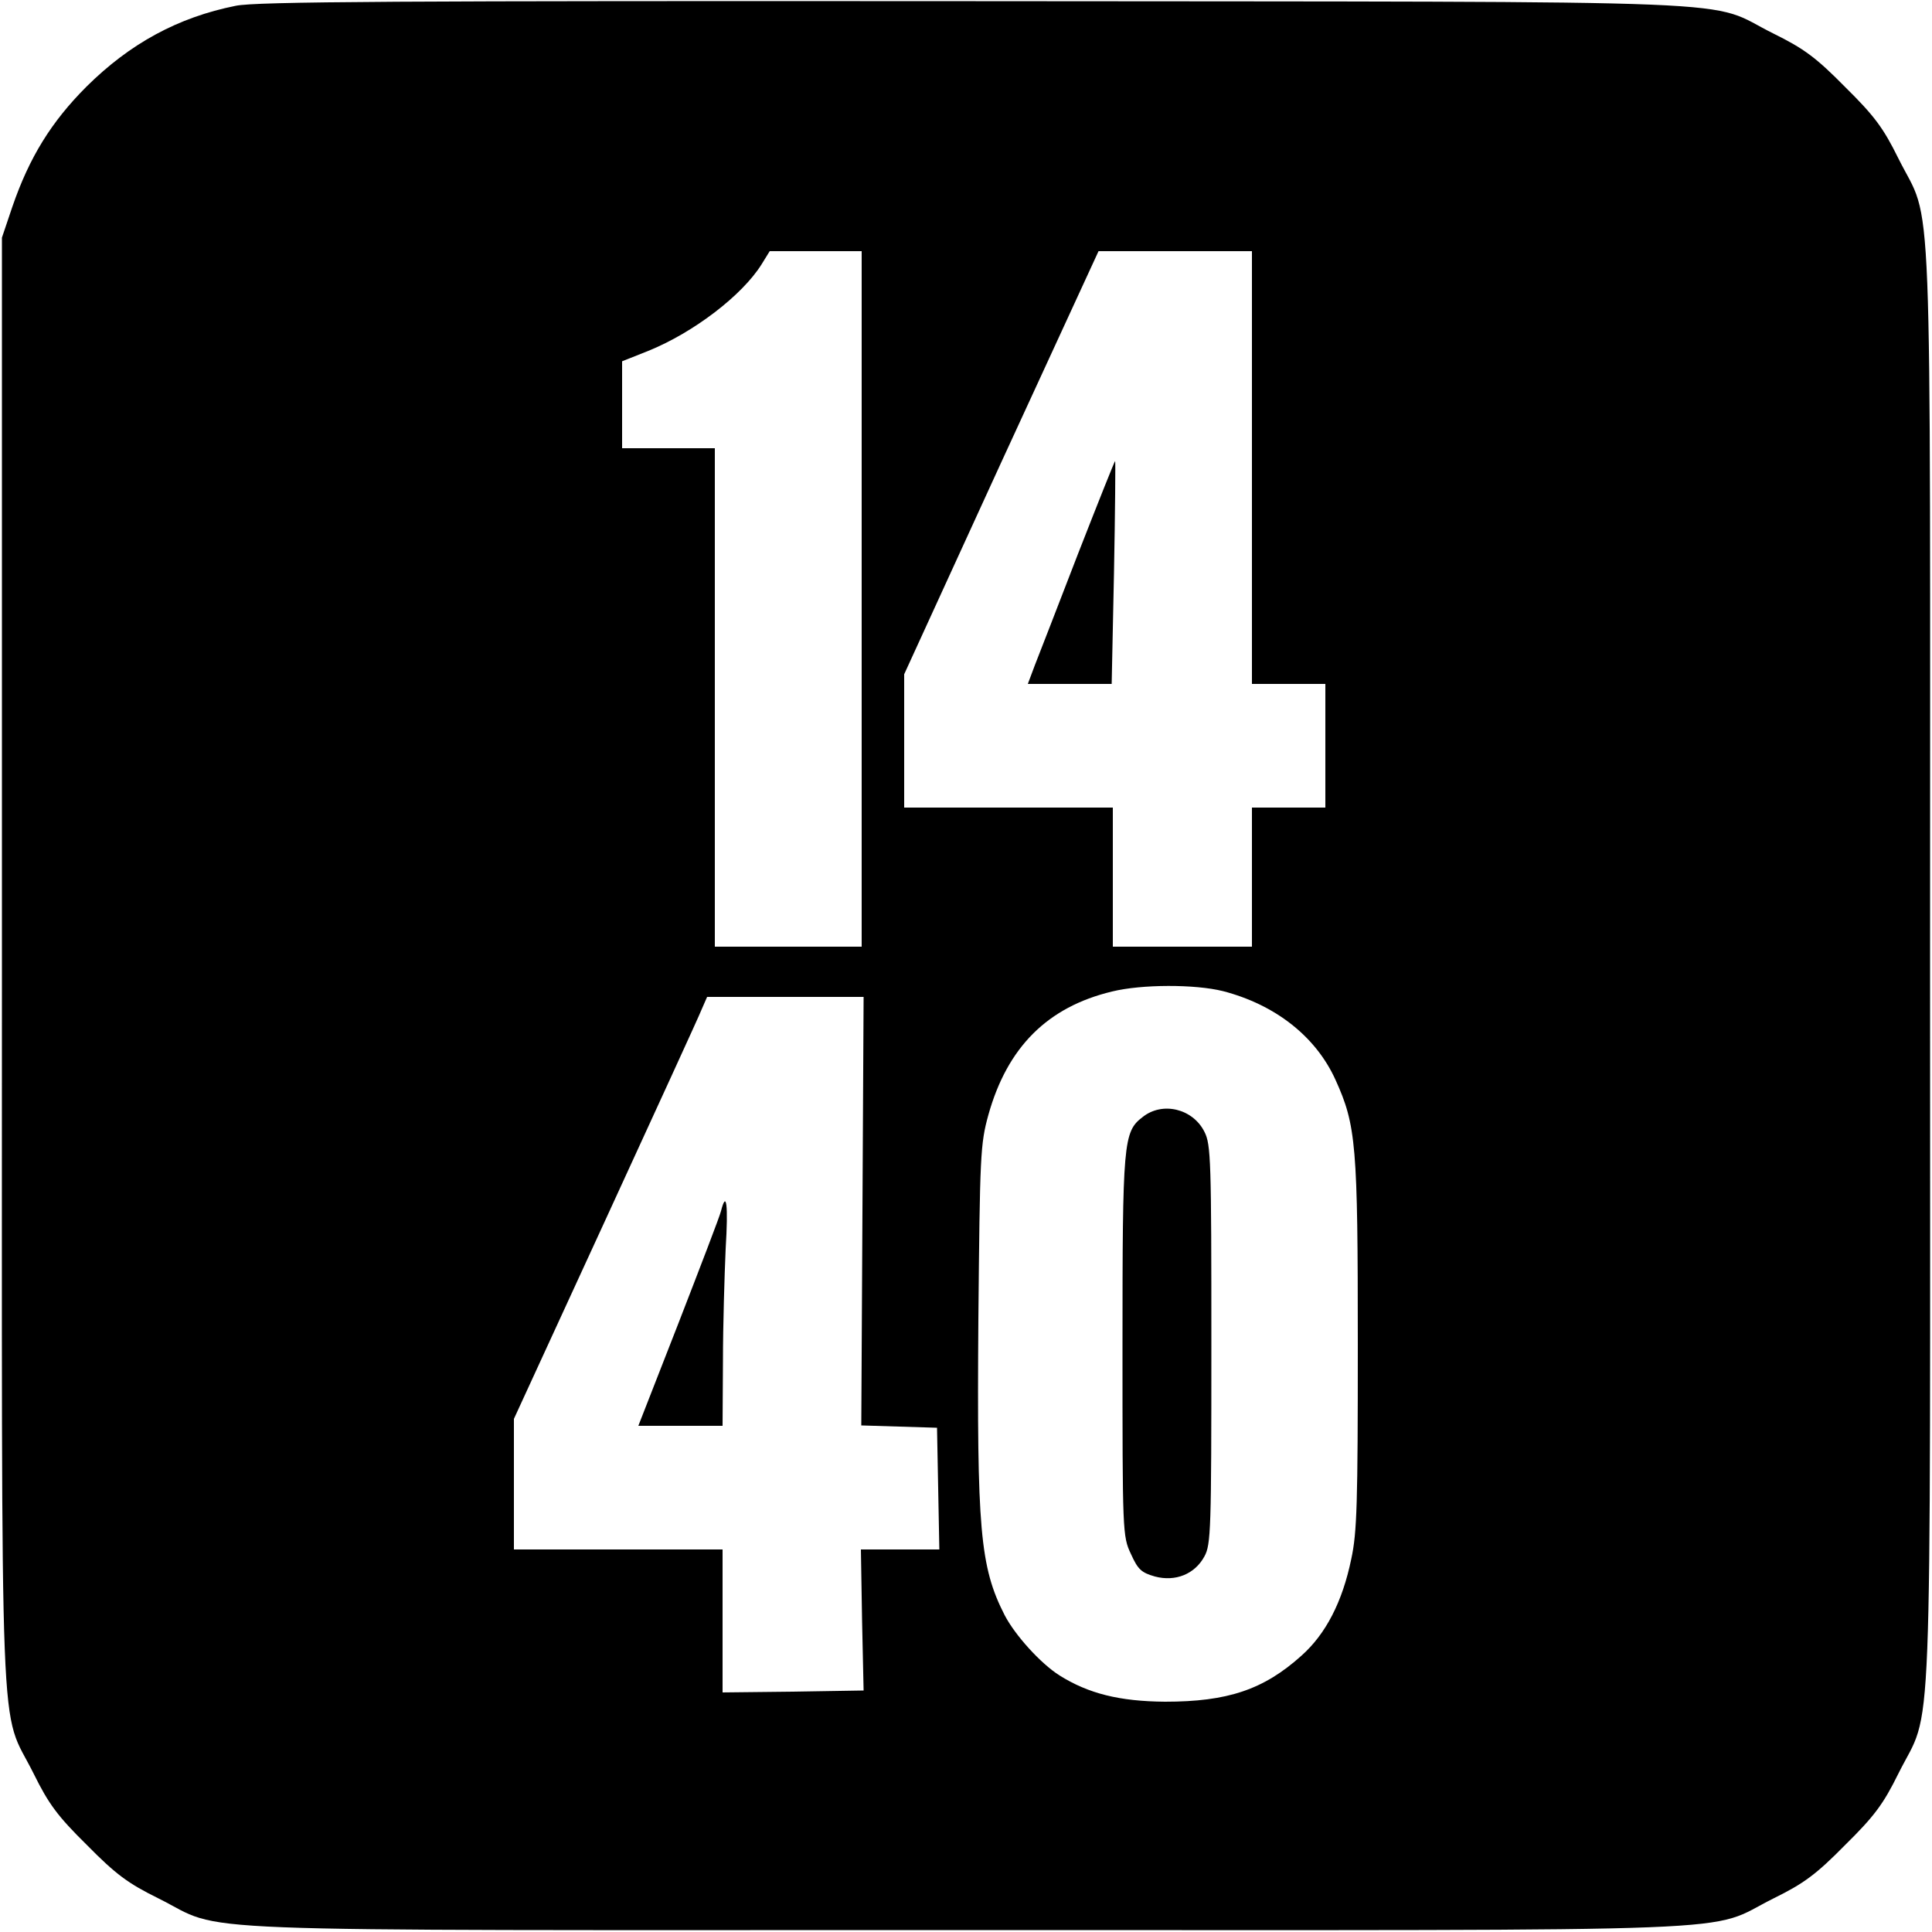 <?xml version="1.0" standalone="no"?>
<!DOCTYPE svg PUBLIC "-//W3C//DTD SVG 20010904//EN"
 "http://www.w3.org/TR/2001/REC-SVG-20010904/DTD/svg10.dtd">
<svg version="1.0" xmlns="http://www.w3.org/2000/svg"
 width="500pt" height="500pt" viewBox="0 0 500 500"
 preserveAspectRatio="xMidYMid meet">

<g transform="translate(0,500) scale(0.1,-0.1)"
fill="#000000" stroke="none">
<path d="M610 4985 c-150 -30 -274 -98 -386 -209 -91 -91 -148 -183 -192 -311
l-27 -80 0 -1875 c0 -2118 -8 -1919 82 -2100 39 -79 62 -110 138 -185 75 -76
106 -99 185 -138 181 -90 -16 -82 2090 -82 2106 0 1909 -8 2090 82 79 39 110
62 185 138 76 75 99 106 138 185 90 181 82 -16 82 2090 0 2106 8 1909 -82
2090 -39 79 -62 110 -138 185 -75 76 -106 99 -185 138 -182 90 23 82 -2065 84
-1493 1 -1863 -1 -1915 -12z m1620 -1535 l0 -900 -190 0 -190 0 0 645 0 645
-120 0 -120 0 0 113 0 112 68 27 c118 48 243 144 293 224 l21 34 119 0 119 0
0 -900z m1010 340 l0 -560 95 0 95 0 0 -160 0 -160 -95 0 -95 0 0 -180 0 -180
-180 0 -180 0 0 180 0 180 -270 0 -270 0 0 173 0 172 251 548 252 547 198 0
199 0 0 -560z m-75 -1355 c135 -35 240 -117 291 -229 54 -119 58 -169 58 -686
0 -411 -2 -486 -17 -555 -23 -111 -66 -194 -129 -250 -98 -88 -191 -119 -353
-119 -118 1 -198 21 -273 68 -49 31 -115 104 -142 156 -64 125 -72 223 -68
765 4 427 5 454 26 530 49 175 153 279 320 319 77 19 215 19 287 1z m-933
-570 l-3 -554 98 -3 98 -3 3 -157 3 -158 -102 0 -101 0 3 -182 4 -183 -183 -3
-182 -2 0 185 0 185 -270 0 -270 0 0 169 0 169 236 513 c130 283 243 529 250
547 l14 32 203 0 202 0 -3 -555z"/>
<path d="M2790 3567 c-51 -133 -102 -263 -112 -289 l-18 -48 109 0 108 0 6
288 c3 158 4 288 3 289 -1 1 -44 -107 -96 -240z"/>
<path d="M2957 2109 c-50 -38 -52 -65 -52 -594 0 -481 0 -491 22 -537 18 -40
27 -48 62 -58 53 -14 103 6 128 52 17 31 18 69 18 548 0 476 -1 518 -18 551
-30 60 -109 79 -160 38z"/>
<path d="M1866 1866 c-3 -13 -53 -143 -110 -290 l-104 -266 109 0 109 0 1 168
c0 92 4 222 7 290 7 115 2 153 -12 98z"/>
</g>
</svg>
